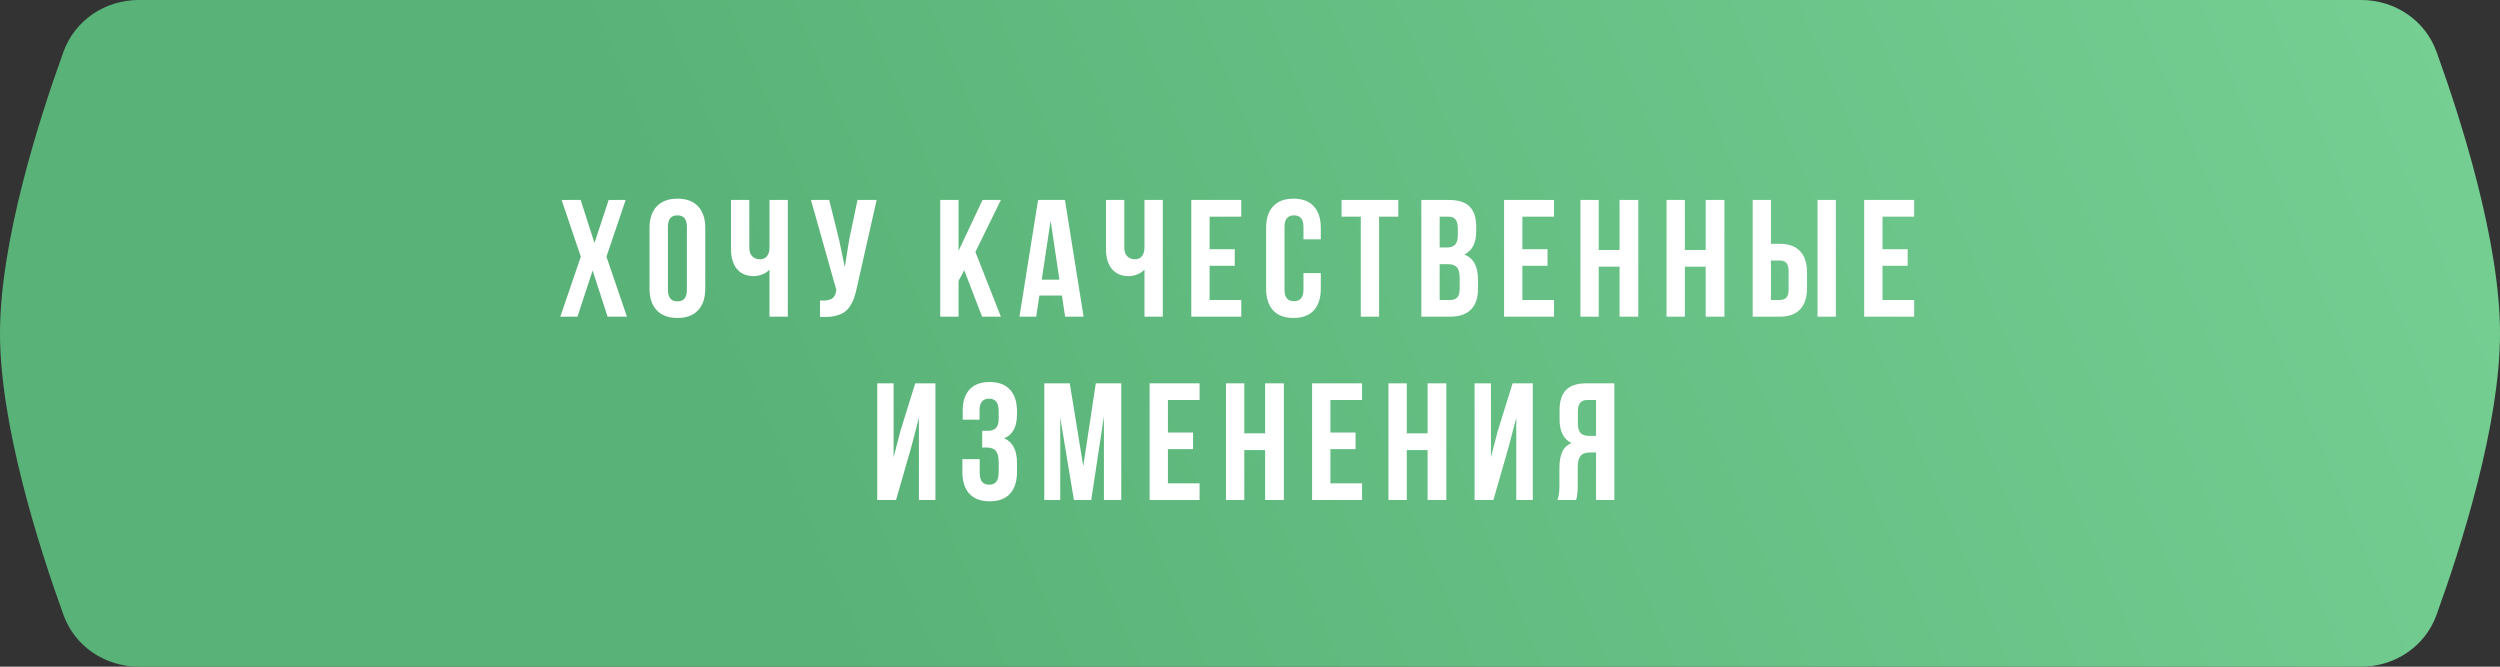 <?xml version="1.0" encoding="UTF-8"?> <svg xmlns="http://www.w3.org/2000/svg" width="300" height="80" viewBox="0 0 300 80" fill="none"><rect x="0" y="0" width="300" height="80" fill="#333333" stroke="none"/> <path d="M7.618 6.208C8.989 2.417 12.624 0 16.656 0H283.344C287.376 0 291.011 2.417 292.382 6.208C295.34 14.384 300 29.009 300 40C300 50.991 295.34 65.616 292.382 73.792C291.011 77.583 287.376 80 283.344 80H16.656C12.624 80 8.989 77.583 7.618 73.792C4.66 65.616 0 50.991 0 40C0 29.009 4.66 14.384 7.618 6.208Z" fill="url(#paint0_linear_407_1039)"></path> <path d="M67.237 38L69.698 30.803L67.393 23.996H69.678L71.339 29.162L73.038 23.996H75.079L72.774 30.803L75.235 38H72.911L71.114 32.463L69.298 38H67.237ZM77.943 34.641V27.355C77.943 26.236 78.233 25.37 78.812 24.758C79.392 24.146 80.219 23.84 81.293 23.84C82.367 23.84 83.191 24.146 83.764 24.758C84.343 25.37 84.633 26.236 84.633 27.355V34.641C84.633 35.76 84.343 36.626 83.764 37.238C83.191 37.85 82.367 38.156 81.293 38.156C80.219 38.156 79.392 37.85 78.812 37.238C78.233 36.626 77.943 35.76 77.943 34.641ZM80.15 34.777C80.15 35.702 80.531 36.164 81.293 36.164C82.048 36.164 82.426 35.702 82.426 34.777V27.219C82.426 26.301 82.048 25.842 81.293 25.842C80.531 25.842 80.15 26.301 80.15 27.219V34.777ZM87.722 29.924V23.996H89.919V29.738C89.919 30.188 90.04 30.529 90.281 30.764C90.521 30.998 90.827 31.115 91.198 31.115C91.556 31.115 91.837 30.991 92.038 30.744C92.24 30.497 92.341 30.142 92.341 29.68V23.996H94.538V38H92.341V32.355C92.113 32.603 91.82 32.795 91.462 32.932C91.111 33.068 90.775 33.137 90.456 33.137C89.577 33.137 88.9 32.847 88.425 32.268C87.956 31.688 87.722 30.907 87.722 29.924ZM97.315 23.996H99.502L100.694 28.781L101.377 32.062L101.895 28.801L102.901 23.996H105.196L102.842 34.435C102.732 34.969 102.608 35.425 102.471 35.803C102.334 36.174 102.155 36.519 101.934 36.838C101.713 37.15 101.446 37.395 101.133 37.57C100.821 37.746 100.437 37.876 99.981 37.961C99.532 38.039 99.004 38.059 98.399 38.02V36.057C98.998 36.096 99.45 36.037 99.756 35.881C100.062 35.725 100.258 35.406 100.342 34.924L100.362 34.797L97.315 23.996ZM112.829 38V23.996H115.026V30.1L117.907 23.996H120.104L117.048 30.236L120.104 38H117.848L115.71 32.424L115.026 33.703V38H112.829ZM122.334 38L124.57 23.996H127.793L130.029 38H127.812L127.432 35.461H124.727L124.346 38H122.334ZM125.01 33.557H127.129L126.074 26.477L125.01 33.557ZM132.718 29.924V23.996H134.915V29.738C134.915 30.188 135.036 30.529 135.277 30.764C135.517 30.998 135.823 31.115 136.195 31.115C136.553 31.115 136.833 30.991 137.034 30.744C137.236 30.497 137.337 30.142 137.337 29.68V23.996H139.534V38H137.337V32.355C137.109 32.603 136.816 32.795 136.458 32.932C136.107 33.068 135.771 33.137 135.452 33.137C134.573 33.137 133.896 32.847 133.421 32.268C132.952 31.688 132.718 30.907 132.718 29.924ZM142.955 38V23.996H148.952V25.998H145.153V29.904H148.17V31.896H145.153V35.998H148.952V38H142.955ZM151.933 34.641V27.355C151.933 26.229 152.213 25.363 152.773 24.758C153.333 24.146 154.147 23.84 155.214 23.84C156.282 23.84 157.096 24.146 157.656 24.758C158.216 25.363 158.496 26.229 158.496 27.355V28.723H156.416V27.219C156.416 26.301 156.038 25.842 155.283 25.842C154.521 25.842 154.14 26.301 154.14 27.219V34.777C154.14 35.689 154.521 36.145 155.283 36.145C156.038 36.145 156.416 35.689 156.416 34.777V32.775H158.496V34.641C158.496 35.767 158.216 36.636 157.656 37.248C157.096 37.853 156.282 38.156 155.214 38.156C154.147 38.156 153.333 37.853 152.773 37.248C152.213 36.636 151.933 35.767 151.933 34.641ZM160.989 25.998V23.996H167.796V25.998H165.491V38H163.294V25.998H160.989ZM170.562 38V23.996H173.883C175.009 23.996 175.833 24.26 176.354 24.787C176.881 25.314 177.145 26.125 177.145 27.219V27.717C177.145 29.149 176.669 30.09 175.719 30.539C176.812 30.962 177.359 31.962 177.359 33.537V34.68C177.359 35.76 177.076 36.584 176.51 37.15C175.943 37.717 175.113 38 174.02 38H170.562ZM172.76 35.998H174.02C174.404 35.998 174.69 35.894 174.879 35.685C175.068 35.477 175.162 35.122 175.162 34.621V33.4C175.162 32.762 175.051 32.32 174.83 32.072C174.615 31.825 174.254 31.701 173.746 31.701H172.76V35.998ZM172.76 29.699H173.619C174.055 29.699 174.384 29.588 174.605 29.367C174.827 29.139 174.938 28.759 174.938 28.225V27.443C174.938 26.942 174.85 26.578 174.674 26.35C174.498 26.115 174.215 25.998 173.824 25.998H172.76V29.699ZM180.487 38V23.996H186.484V25.998H182.685V29.904H185.702V31.896H182.685V35.998H186.484V38H180.487ZM189.651 38V23.996H191.848V30.002H194.348V23.996H196.594V38H194.348V32.004H191.848V38H189.651ZM199.986 38V23.996H202.183V30.002H204.683V23.996H206.929V38H204.683V32.004H202.183V38H199.986ZM210.321 38V23.996H212.518V29.26H213.563C214.651 29.26 215.468 29.556 216.014 30.148C216.568 30.734 216.845 31.59 216.845 32.717V34.543C216.845 35.669 216.568 36.529 216.014 37.121C215.468 37.707 214.651 38 213.563 38H210.321ZM212.518 35.998H213.563C213.928 35.998 214.198 35.9 214.374 35.705C214.55 35.503 214.637 35.161 214.637 34.68V32.58C214.637 32.098 214.55 31.76 214.374 31.564C214.198 31.363 213.928 31.262 213.563 31.262H212.518V35.998ZM218.104 38V23.996H220.302V38H218.104ZM223.703 38V23.996H229.699V25.998H225.9V29.904H228.918V31.896H225.9V35.998H229.699V38H223.703ZM105.269 60V45.996H107.232V54.863L108.032 51.777L109.829 45.996H112.251V60H110.269V50.137L109.37 53.584L107.525 60H105.269ZM115.487 56.641V55.098H117.567V56.777C117.567 57.702 117.944 58.164 118.7 58.164C119.077 58.164 119.36 58.047 119.549 57.812C119.745 57.578 119.842 57.168 119.842 56.582V55.478C119.842 54.84 119.728 54.385 119.5 54.111C119.279 53.838 118.914 53.701 118.407 53.701H117.86V51.699H118.524C118.96 51.699 119.289 51.589 119.51 51.367C119.732 51.139 119.842 50.758 119.842 50.225V49.443C119.842 48.844 119.745 48.428 119.549 48.193C119.36 47.959 119.077 47.842 118.7 47.842C117.931 47.842 117.547 48.301 117.547 49.219V50.361H115.526V49.316C115.526 48.19 115.799 47.331 116.346 46.738C116.893 46.139 117.7 45.84 118.768 45.84C119.836 45.84 120.646 46.146 121.2 46.758C121.76 47.363 122.039 48.229 122.039 49.355V49.717C122.039 51.214 121.528 52.175 120.506 52.598C121.528 53.04 122.039 54.02 122.039 55.537V56.641C122.039 57.767 121.76 58.636 121.2 59.248C120.646 59.853 119.836 60.156 118.768 60.156C117.7 60.156 116.886 59.853 116.327 59.248C115.767 58.636 115.487 57.767 115.487 56.641ZM125.314 60V45.996H128.371L129.992 55.938L131.496 45.996H134.552V60H132.472V49.961L130.949 60H128.869L127.228 50.098V60H125.314ZM137.954 60V45.996H143.95V47.998H140.151V51.904H143.169V53.897H140.151V57.998H143.95V60H137.954ZM147.117 60V45.996H149.314V52.002H151.814V45.996H154.061V60H151.814V54.004H149.314V60H147.117ZM157.452 60V45.996H163.448V47.998H159.65V51.904H162.667V53.897H159.65V57.998H163.448V60H157.452ZM166.616 60V45.996H168.813V52.002H171.313V45.996H173.559V60H171.313V54.004H168.813V60H166.616ZM176.951 60V45.996H178.914V54.863L179.714 51.777L181.511 45.996H183.933V60H181.951V50.137L181.052 53.584L179.207 60H176.951ZM186.886 60C187.048 59.622 187.13 59.056 187.13 58.301V56.143C187.13 55.368 187.24 54.733 187.462 54.238C187.683 53.743 188.057 53.385 188.585 53.164C187.628 52.715 187.149 51.768 187.149 50.322V49.219C187.149 48.125 187.41 47.315 187.93 46.787C188.451 46.26 189.275 45.996 190.401 45.996H193.721V60H191.524V54.297H190.762C190.261 54.297 189.897 54.434 189.669 54.707C189.441 54.98 189.327 55.44 189.327 56.084V58.281C189.327 58.639 189.314 58.935 189.288 59.17C189.268 59.398 189.249 59.554 189.229 59.639C189.21 59.717 189.174 59.837 189.122 60H186.886ZM189.346 50.82C189.346 51.361 189.457 51.745 189.679 51.973C189.9 52.194 190.229 52.305 190.665 52.305H191.524V47.998H190.47C190.079 47.998 189.792 48.115 189.61 48.35C189.434 48.578 189.346 48.942 189.346 49.443V50.82Z" fill="white"></path> <defs> <linearGradient id="paint0_linear_407_1039" x1="91.607" y1="58.222" x2="289.338" y2="-25.255" gradientUnits="userSpaceOnUse"> <stop stop-color="#59B277"></stop> <stop offset="1" stop-color="#76D094"></stop> </linearGradient> </defs> </svg> 